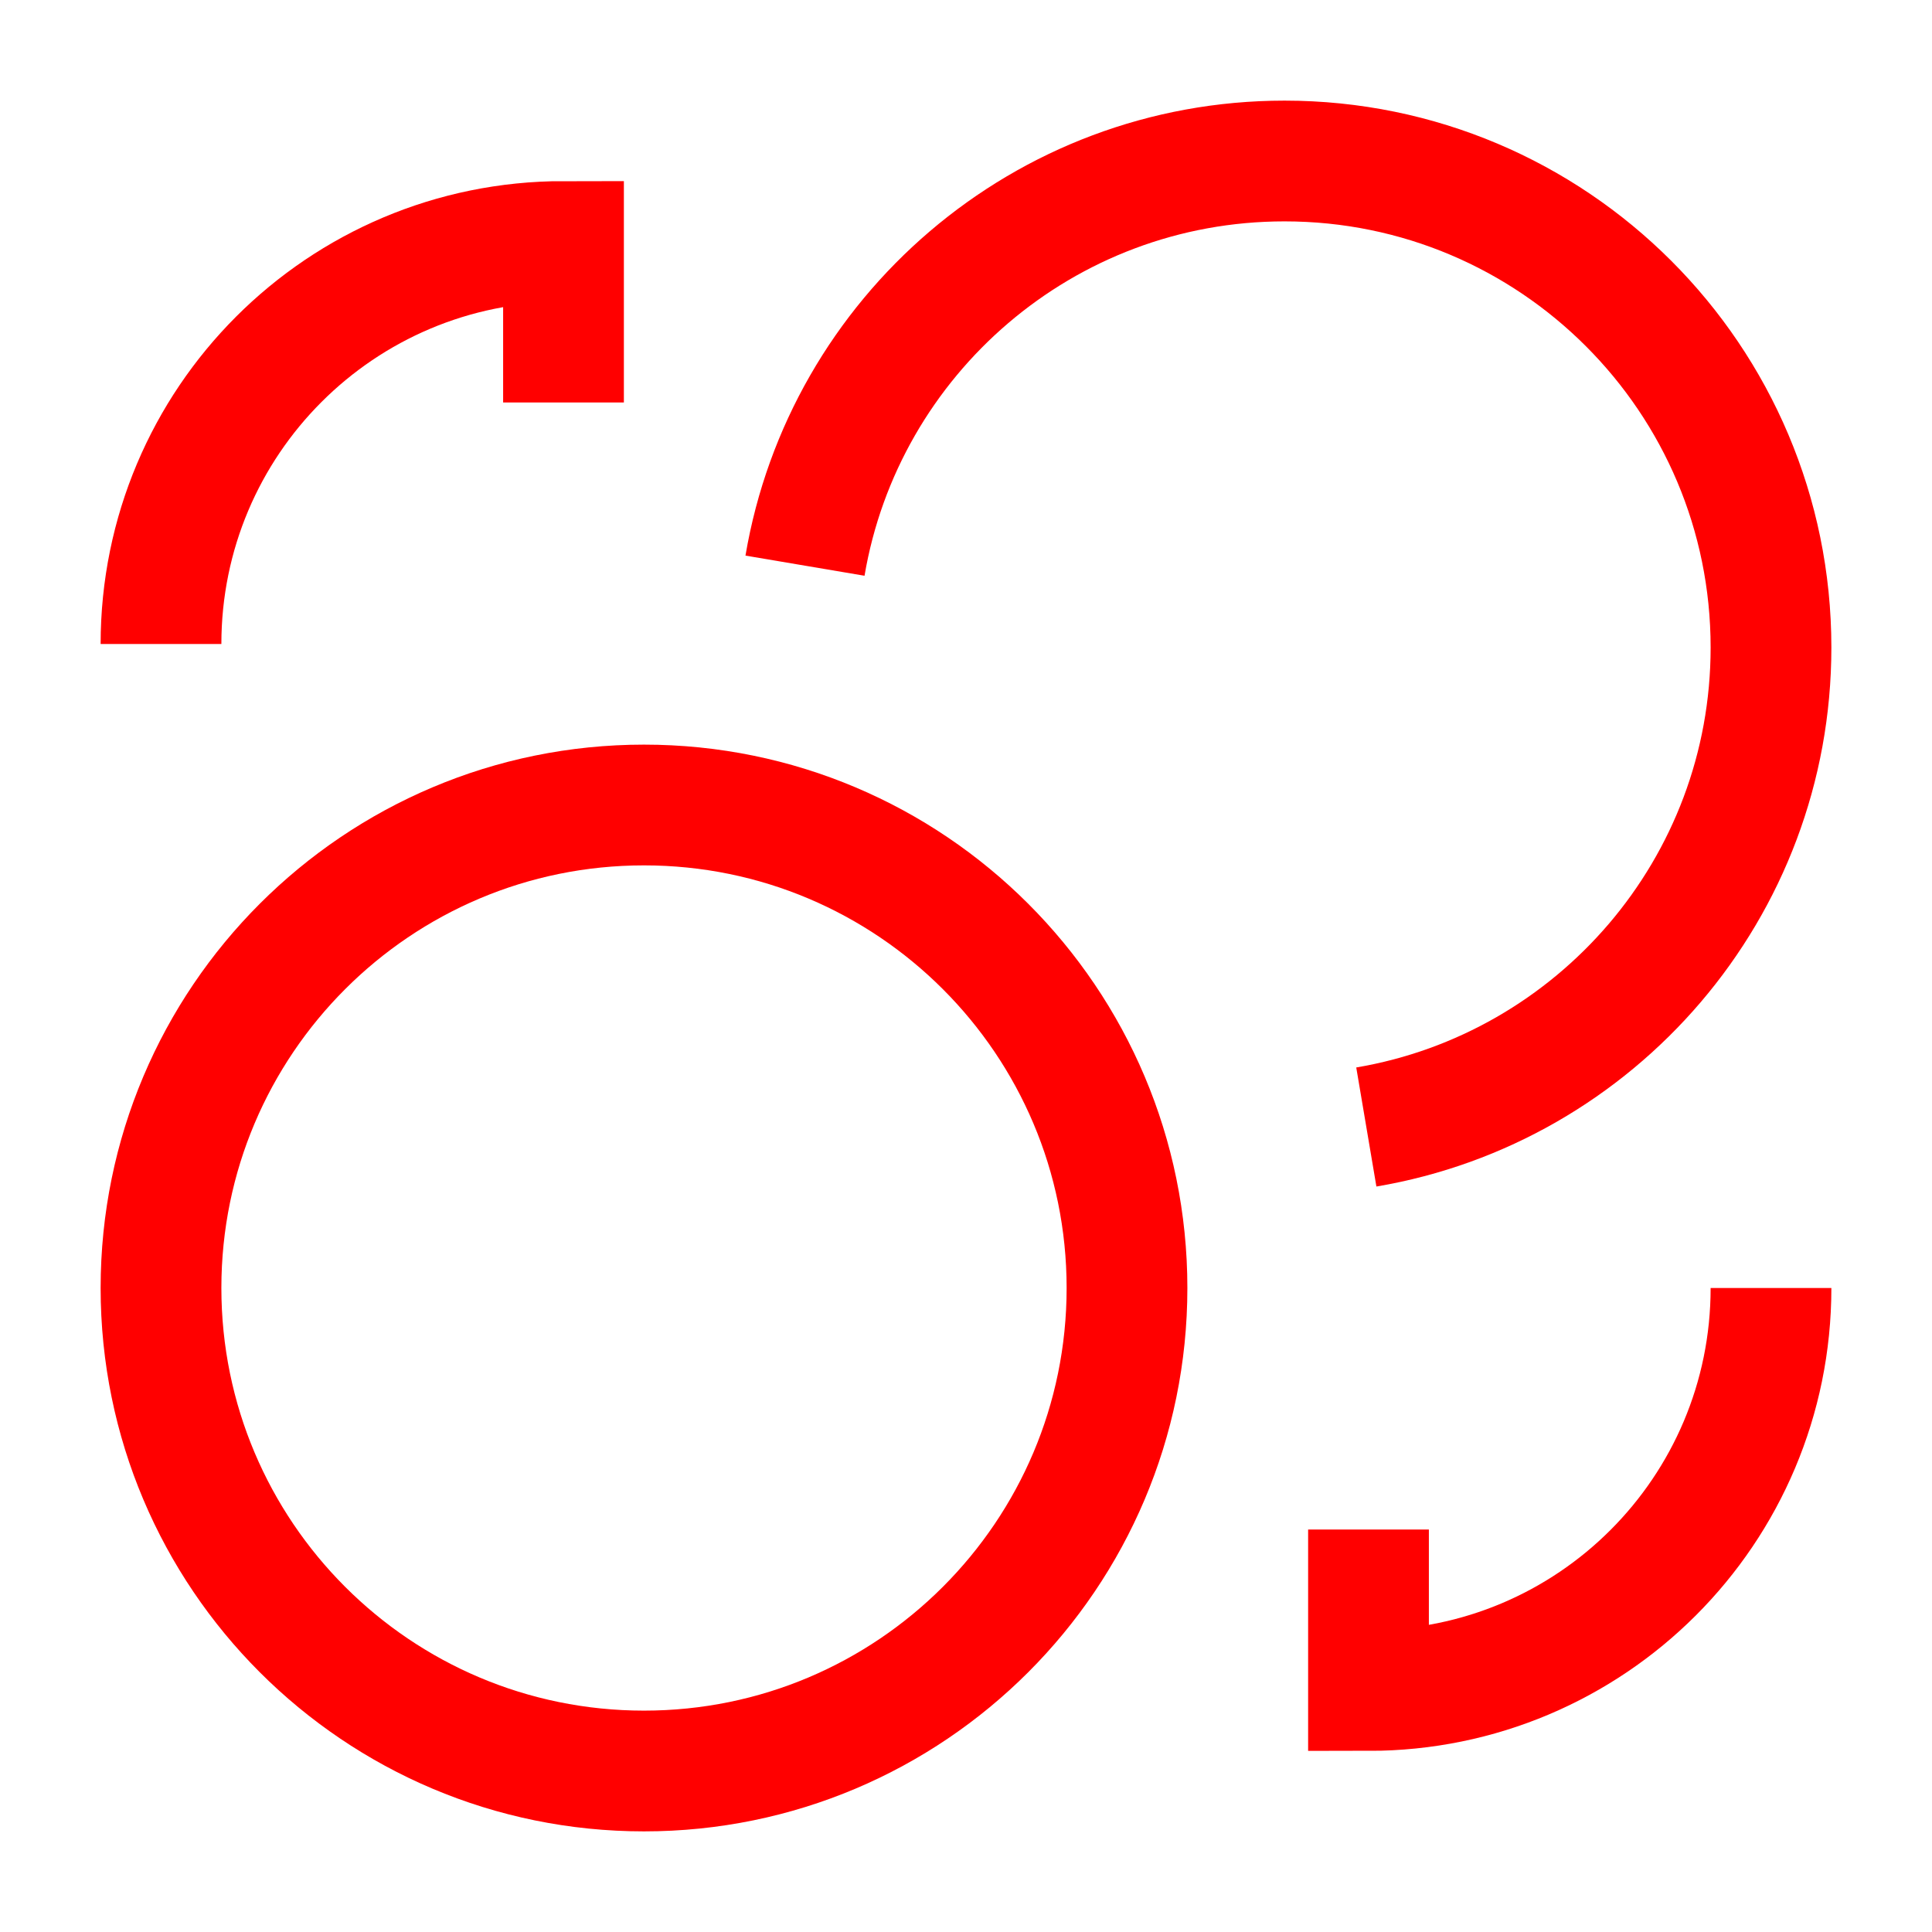 <svg width="24" height="24" viewBox="0 0 24 24" fill="none" xmlns="http://www.w3.org/2000/svg">
<path d="M10 7.027C10.483 4.173 12.966 2 15.957 2C19.295 2 22 4.705 22 8.043C22 11.034 19.827 13.517 16.973 14" stroke="#FF0000" stroke-width="1.5" stroke-linejoin="round"/>
<path d="M8 22C11.314 22 14 19.314 14 16C14 12.686 11.314 10 8 10C4.686 10 2 12.686 2 16C2 19.314 4.686 22 8 22Z" stroke="#FF0000" stroke-width="1.5" stroke-linejoin="round"/>
<path d="M2 8C2 5.236 4.236 3 7 3V5" stroke="#FF0000" stroke-width="1.5"/>
<path d="M22 16C22 18.764 19.764 21 17 21V19" stroke="#FF0000" stroke-width="1.5"/>
</svg>
